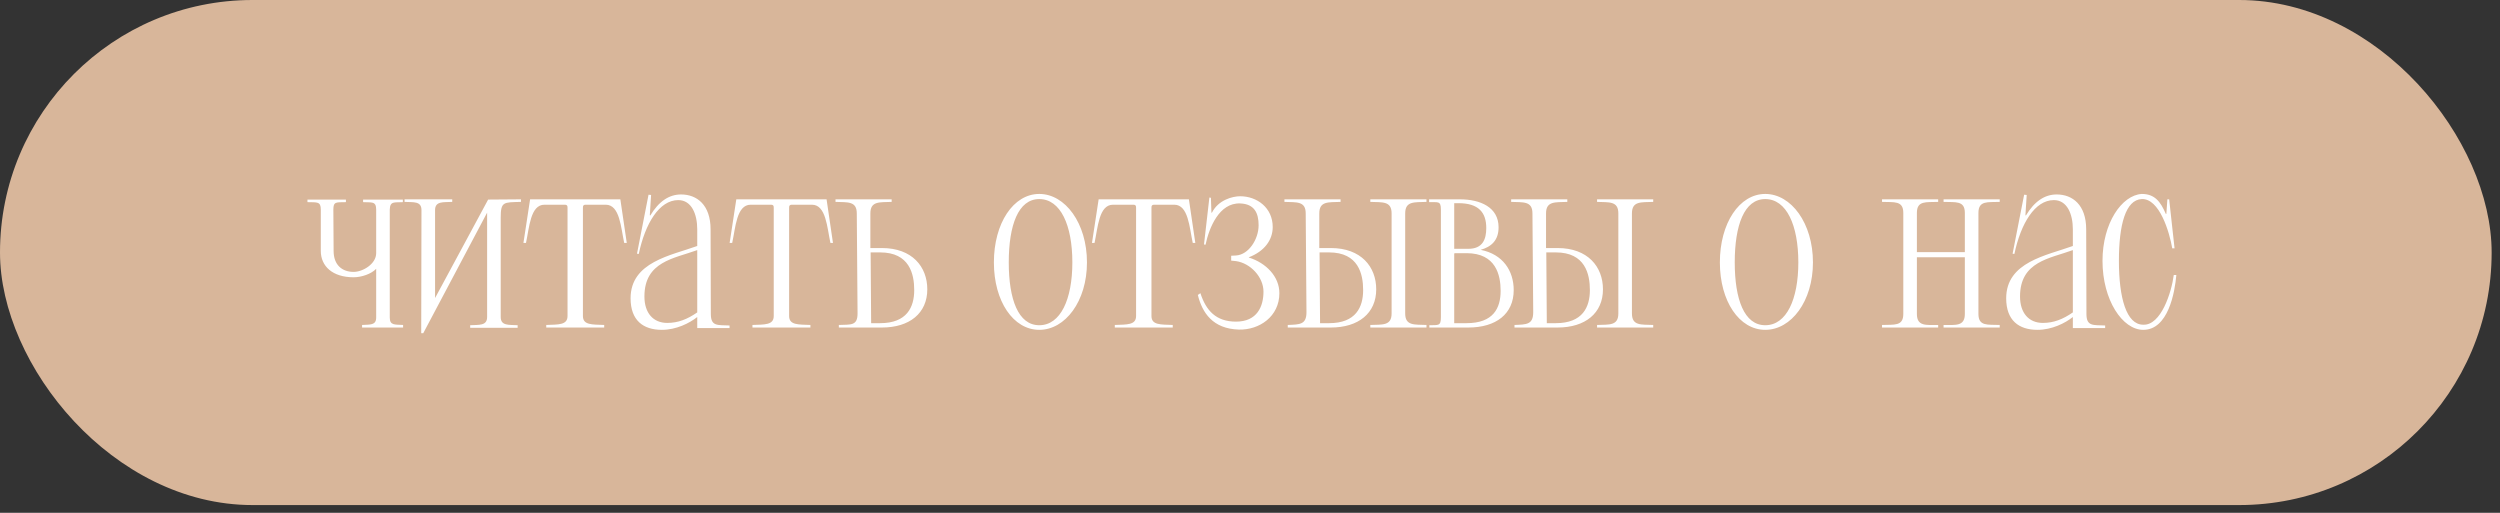 <?xml version="1.0" encoding="UTF-8"?> <svg xmlns="http://www.w3.org/2000/svg" width="234" height="48" viewBox="0 0 234 48" fill="none"><rect x="0" y="0" width="234" height="48" fill="#333333" stroke="none"/><rect width="233.218" height="47.274" rx="23.637" fill="#D8B69A"></rect><path d="M36.482 19.617V29.721C36.482 30.465 36.938 30.369 37.73 30.417V30.657H33.89V30.417C34.634 30.369 35.21 30.465 35.21 29.721V25.161C34.754 25.641 33.842 25.953 33.098 25.953C31.13 25.953 30.026 24.921 30.026 23.481V19.617C30.026 18.849 29.69 18.945 28.778 18.921V18.681H32.378V18.921C31.466 18.945 31.202 18.849 31.202 19.617L31.226 23.481C31.226 24.825 32.042 25.449 33.098 25.449C33.962 25.449 35.21 24.705 35.21 23.697V19.617C35.21 18.801 34.778 18.969 33.986 18.921V18.681H37.706V18.921C36.914 18.969 36.506 18.801 36.482 19.617ZM40.722 27.897L45.69 18.681L48.762 18.657V18.897C47.13 18.945 46.866 18.849 46.866 20.385V29.673C46.866 30.513 47.634 30.393 48.45 30.441V30.681H44.01V30.441C44.826 30.393 45.594 30.513 45.594 29.673V19.905L39.618 31.185H39.426L39.45 19.665C39.45 18.801 38.682 18.945 37.866 18.897V18.657C39.45 18.657 40.722 18.657 42.33 18.657V18.897C41.514 18.945 40.722 18.801 40.722 19.665V27.897ZM52.881 19.161H50.961C49.641 19.161 49.545 21.297 49.233 22.737H48.993L49.617 18.657H58.065L58.665 22.737H58.425C58.113 21.297 58.017 19.161 56.697 19.161H54.801C54.705 19.161 54.657 19.185 54.609 19.233C54.561 19.305 54.561 19.377 54.561 19.473V29.577C54.561 30.441 55.425 30.369 56.553 30.417V30.657H51.129V30.417C52.257 30.369 53.121 30.441 53.121 29.577V19.473C53.121 19.377 53.121 19.305 53.073 19.233C53.025 19.185 52.977 19.161 52.881 19.161ZM66.534 29.385C66.534 30.561 67.158 30.417 68.286 30.465V30.705H65.262V29.673C64.542 30.249 63.294 30.873 61.95 30.873C60.198 30.873 59.022 29.985 59.022 27.921C59.022 24.513 62.814 23.913 65.262 23.025V21.465C65.262 20.049 64.734 18.729 63.486 18.729C61.71 18.729 60.39 20.913 59.79 23.769L59.622 23.745L60.702 18.225L60.942 18.249L60.822 20.145L60.87 20.169C61.662 18.849 62.622 18.201 63.75 18.201C65.238 18.201 66.51 19.185 66.51 21.465L66.534 29.385ZM60.318 27.753C60.318 29.289 61.134 30.225 62.454 30.225C63.462 30.225 64.326 29.889 65.262 29.241V23.409C63.102 24.201 60.318 24.465 60.318 27.753ZM72.183 19.161H70.263C68.942 19.161 68.847 21.297 68.534 22.737H68.294L68.918 18.657H77.367L77.966 22.737H77.727C77.415 21.297 77.319 19.161 75.999 19.161H74.103C74.007 19.161 73.959 19.185 73.91 19.233C73.862 19.305 73.862 19.377 73.862 19.473V29.577C73.862 30.441 74.727 30.369 75.855 30.417V30.657H70.43V30.417C71.558 30.369 72.422 30.441 72.422 29.577V19.473C72.422 19.377 72.422 19.305 72.374 19.233C72.326 19.185 72.278 19.161 72.183 19.161ZM80.267 29.337L80.195 19.977C80.195 18.801 79.331 18.945 78.203 18.897V18.657H83.459V18.897C82.331 18.945 81.467 18.801 81.467 19.977V23.217C81.731 23.217 82.091 23.217 82.547 23.217C85.379 23.217 86.795 24.969 86.795 27.081C86.795 29.313 85.139 30.657 82.547 30.657H78.515V30.417C79.643 30.369 80.267 30.513 80.267 29.337ZM85.571 27.153C85.571 25.665 85.139 23.625 82.379 23.625H81.491L81.539 30.249H82.379C84.899 30.249 85.571 28.737 85.571 27.153ZM93.028 24.561C93.028 20.889 94.852 18.153 97.276 18.153C99.7 18.153 101.74 20.889 101.74 24.561C101.74 28.209 99.7 30.873 97.276 30.873C94.852 30.873 93.028 28.209 93.028 24.561ZM94.42 24.561C94.42 28.017 95.308 30.441 97.276 30.441C99.268 30.441 100.372 28.017 100.372 24.561C100.372 21.081 99.268 18.633 97.276 18.633C95.308 18.633 94.42 21.081 94.42 24.561ZM106.097 19.161H104.177C102.857 19.161 102.761 21.297 102.449 22.737H102.209L102.833 18.657H111.281L111.881 22.737H111.641C111.329 21.297 111.233 19.161 109.913 19.161H108.017C107.921 19.161 107.873 19.185 107.825 19.233C107.777 19.305 107.777 19.377 107.777 19.473V29.577C107.777 30.441 108.641 30.369 109.769 30.417V30.657H104.345V30.417C105.473 30.369 106.337 30.441 106.337 29.577V19.473C106.337 19.377 106.337 19.305 106.289 19.233C106.241 19.185 106.193 19.161 106.097 19.161ZM115.694 24.441L115.238 24.393V23.937L115.694 23.913C116.87 23.841 117.806 22.401 117.806 21.081C117.806 19.953 117.422 19.089 116.078 19.041C114.11 18.969 113.174 21.321 112.838 22.905L112.694 22.881L113.198 18.489L113.342 18.513L113.39 19.905H113.438C114.038 18.705 115.382 18.369 116.078 18.369C117.662 18.369 119.126 19.449 119.126 21.249C119.126 22.473 118.334 23.529 116.894 24.081V24.105C118.502 24.609 119.75 25.881 119.75 27.441C119.75 29.625 117.878 30.897 115.958 30.849C113.51 30.777 112.526 29.265 112.118 27.609L112.358 27.441C112.886 29.073 113.822 30.105 115.694 30.105C117.662 30.105 118.262 28.689 118.262 27.297C118.262 25.929 117.038 24.633 115.694 24.441ZM130.254 19.977C130.254 18.801 129.39 18.945 128.262 18.897V18.657H133.518V18.897C132.39 18.945 131.526 18.801 131.526 19.977V29.337C131.526 30.513 132.39 30.369 133.518 30.417V30.657H128.262V30.417C129.39 30.369 130.254 30.513 130.254 29.337V19.977ZM122.286 29.217L122.214 19.977C122.214 18.801 121.35 18.945 120.222 18.897V18.657H125.478V18.897C124.35 18.945 123.486 18.801 123.486 19.977V23.217C123.75 23.217 124.11 23.217 124.566 23.217C127.398 23.217 128.814 24.969 128.814 27.081C128.814 29.313 127.158 30.657 124.566 30.657H120.534V30.417C121.662 30.369 122.286 30.393 122.286 29.217ZM127.59 27.153C127.59 25.665 127.158 23.625 124.398 23.625H123.51L123.558 30.249H124.398C126.918 30.249 127.59 28.737 127.59 27.153ZM133.787 30.657V30.441C134.627 30.417 134.867 30.537 134.867 29.697V19.617C134.867 18.777 134.603 18.945 133.763 18.921V18.657H136.643C138.563 18.657 140.267 19.401 140.267 21.273C140.267 22.497 139.595 23.097 138.587 23.385C140.675 23.793 141.683 25.353 141.683 27.153C141.683 29.385 140.027 30.657 137.435 30.657H133.787ZM139.115 21.345C139.115 19.905 138.419 19.017 136.499 19.017H136.115V23.289C136.427 23.289 136.859 23.289 137.435 23.289C138.779 23.289 139.115 22.401 139.115 21.345ZM140.459 27.225C140.459 25.761 140.027 23.697 137.267 23.697H136.211L136.115 23.721V30.249H137.267C139.787 30.249 140.459 28.833 140.459 27.225ZM151.477 19.977C151.477 18.801 150.613 18.945 149.485 18.897V18.657H154.741V18.897C153.613 18.945 152.749 18.801 152.749 19.977V29.337C152.749 30.513 153.613 30.369 154.741 30.417V30.657H149.485V30.417C150.613 30.369 151.477 30.513 151.477 29.337V19.977ZM143.509 29.217L143.437 19.977C143.437 18.801 142.573 18.945 141.445 18.897V18.657H146.701V18.897C145.573 18.945 144.709 18.801 144.709 19.977V23.217C144.973 23.217 145.333 23.217 145.789 23.217C148.621 23.217 150.037 24.969 150.037 27.081C150.037 29.313 148.381 30.657 145.789 30.657H141.757V30.417C142.885 30.369 143.509 30.393 143.509 29.217ZM148.813 27.153C148.813 25.665 148.381 23.625 145.621 23.625H144.733L144.781 30.249H145.621C148.141 30.249 148.813 28.737 148.813 27.153ZM160.98 24.561C160.98 20.889 162.804 18.153 165.228 18.153C167.652 18.153 169.692 20.889 169.692 24.561C169.692 28.209 167.652 30.873 165.228 30.873C162.804 30.873 160.98 28.209 160.98 24.561ZM162.372 24.561C162.372 28.017 163.26 30.441 165.228 30.441C167.22 30.441 168.324 28.017 168.324 24.561C168.324 21.081 167.22 18.633 165.228 18.633C163.26 18.633 162.372 21.081 162.372 24.561ZM178.149 29.385V19.929C178.149 18.753 177.285 18.945 176.157 18.897V18.657H181.413V18.897C180.285 18.945 179.421 18.753 179.421 19.929V23.601H183.909V19.929C183.909 18.753 183.045 18.945 181.917 18.897V18.657H187.173V18.897C186.045 18.945 185.181 18.753 185.181 19.929V29.385C185.181 30.561 186.045 30.369 187.173 30.417V30.657H181.917V30.417C183.045 30.417 183.909 30.561 183.909 29.385V24.081H179.421V29.385C179.421 30.561 180.285 30.417 181.413 30.417V30.657H176.157V30.417C177.285 30.369 178.149 30.561 178.149 29.385ZM195.291 29.385C195.291 30.561 195.915 30.417 197.043 30.465V30.705H194.019V29.673C193.299 30.249 192.051 30.873 190.707 30.873C188.955 30.873 187.779 29.985 187.779 27.921C187.779 24.513 191.571 23.913 194.019 23.025V21.465C194.019 20.049 193.491 18.729 192.243 18.729C190.467 18.729 189.147 20.913 188.547 23.769L188.379 23.745L189.459 18.225L189.699 18.249L189.579 20.145L189.627 20.169C190.419 18.849 191.379 18.201 192.507 18.201C193.995 18.201 195.267 19.185 195.267 21.465L195.291 29.385ZM189.075 27.753C189.075 29.289 189.891 30.225 191.211 30.225C192.219 30.225 193.083 29.889 194.019 29.241V23.409C191.859 24.201 189.075 24.465 189.075 27.753ZM200.61 30.393C202.266 30.465 203.25 27.393 203.466 25.737H203.706C203.562 27.393 202.938 30.873 200.61 30.873C198.666 30.873 196.794 28.089 196.794 24.417C196.794 20.889 198.594 18.273 200.466 18.153C201.666 18.153 202.218 18.849 202.722 20.025H202.77L202.866 18.657H203.034L203.538 23.241H203.322C203.058 21.705 202.122 18.561 200.466 18.633C198.954 18.705 198.33 21.033 198.33 24.417C198.33 27.873 199.026 30.393 200.61 30.393Z" fill="white"></path></svg> 